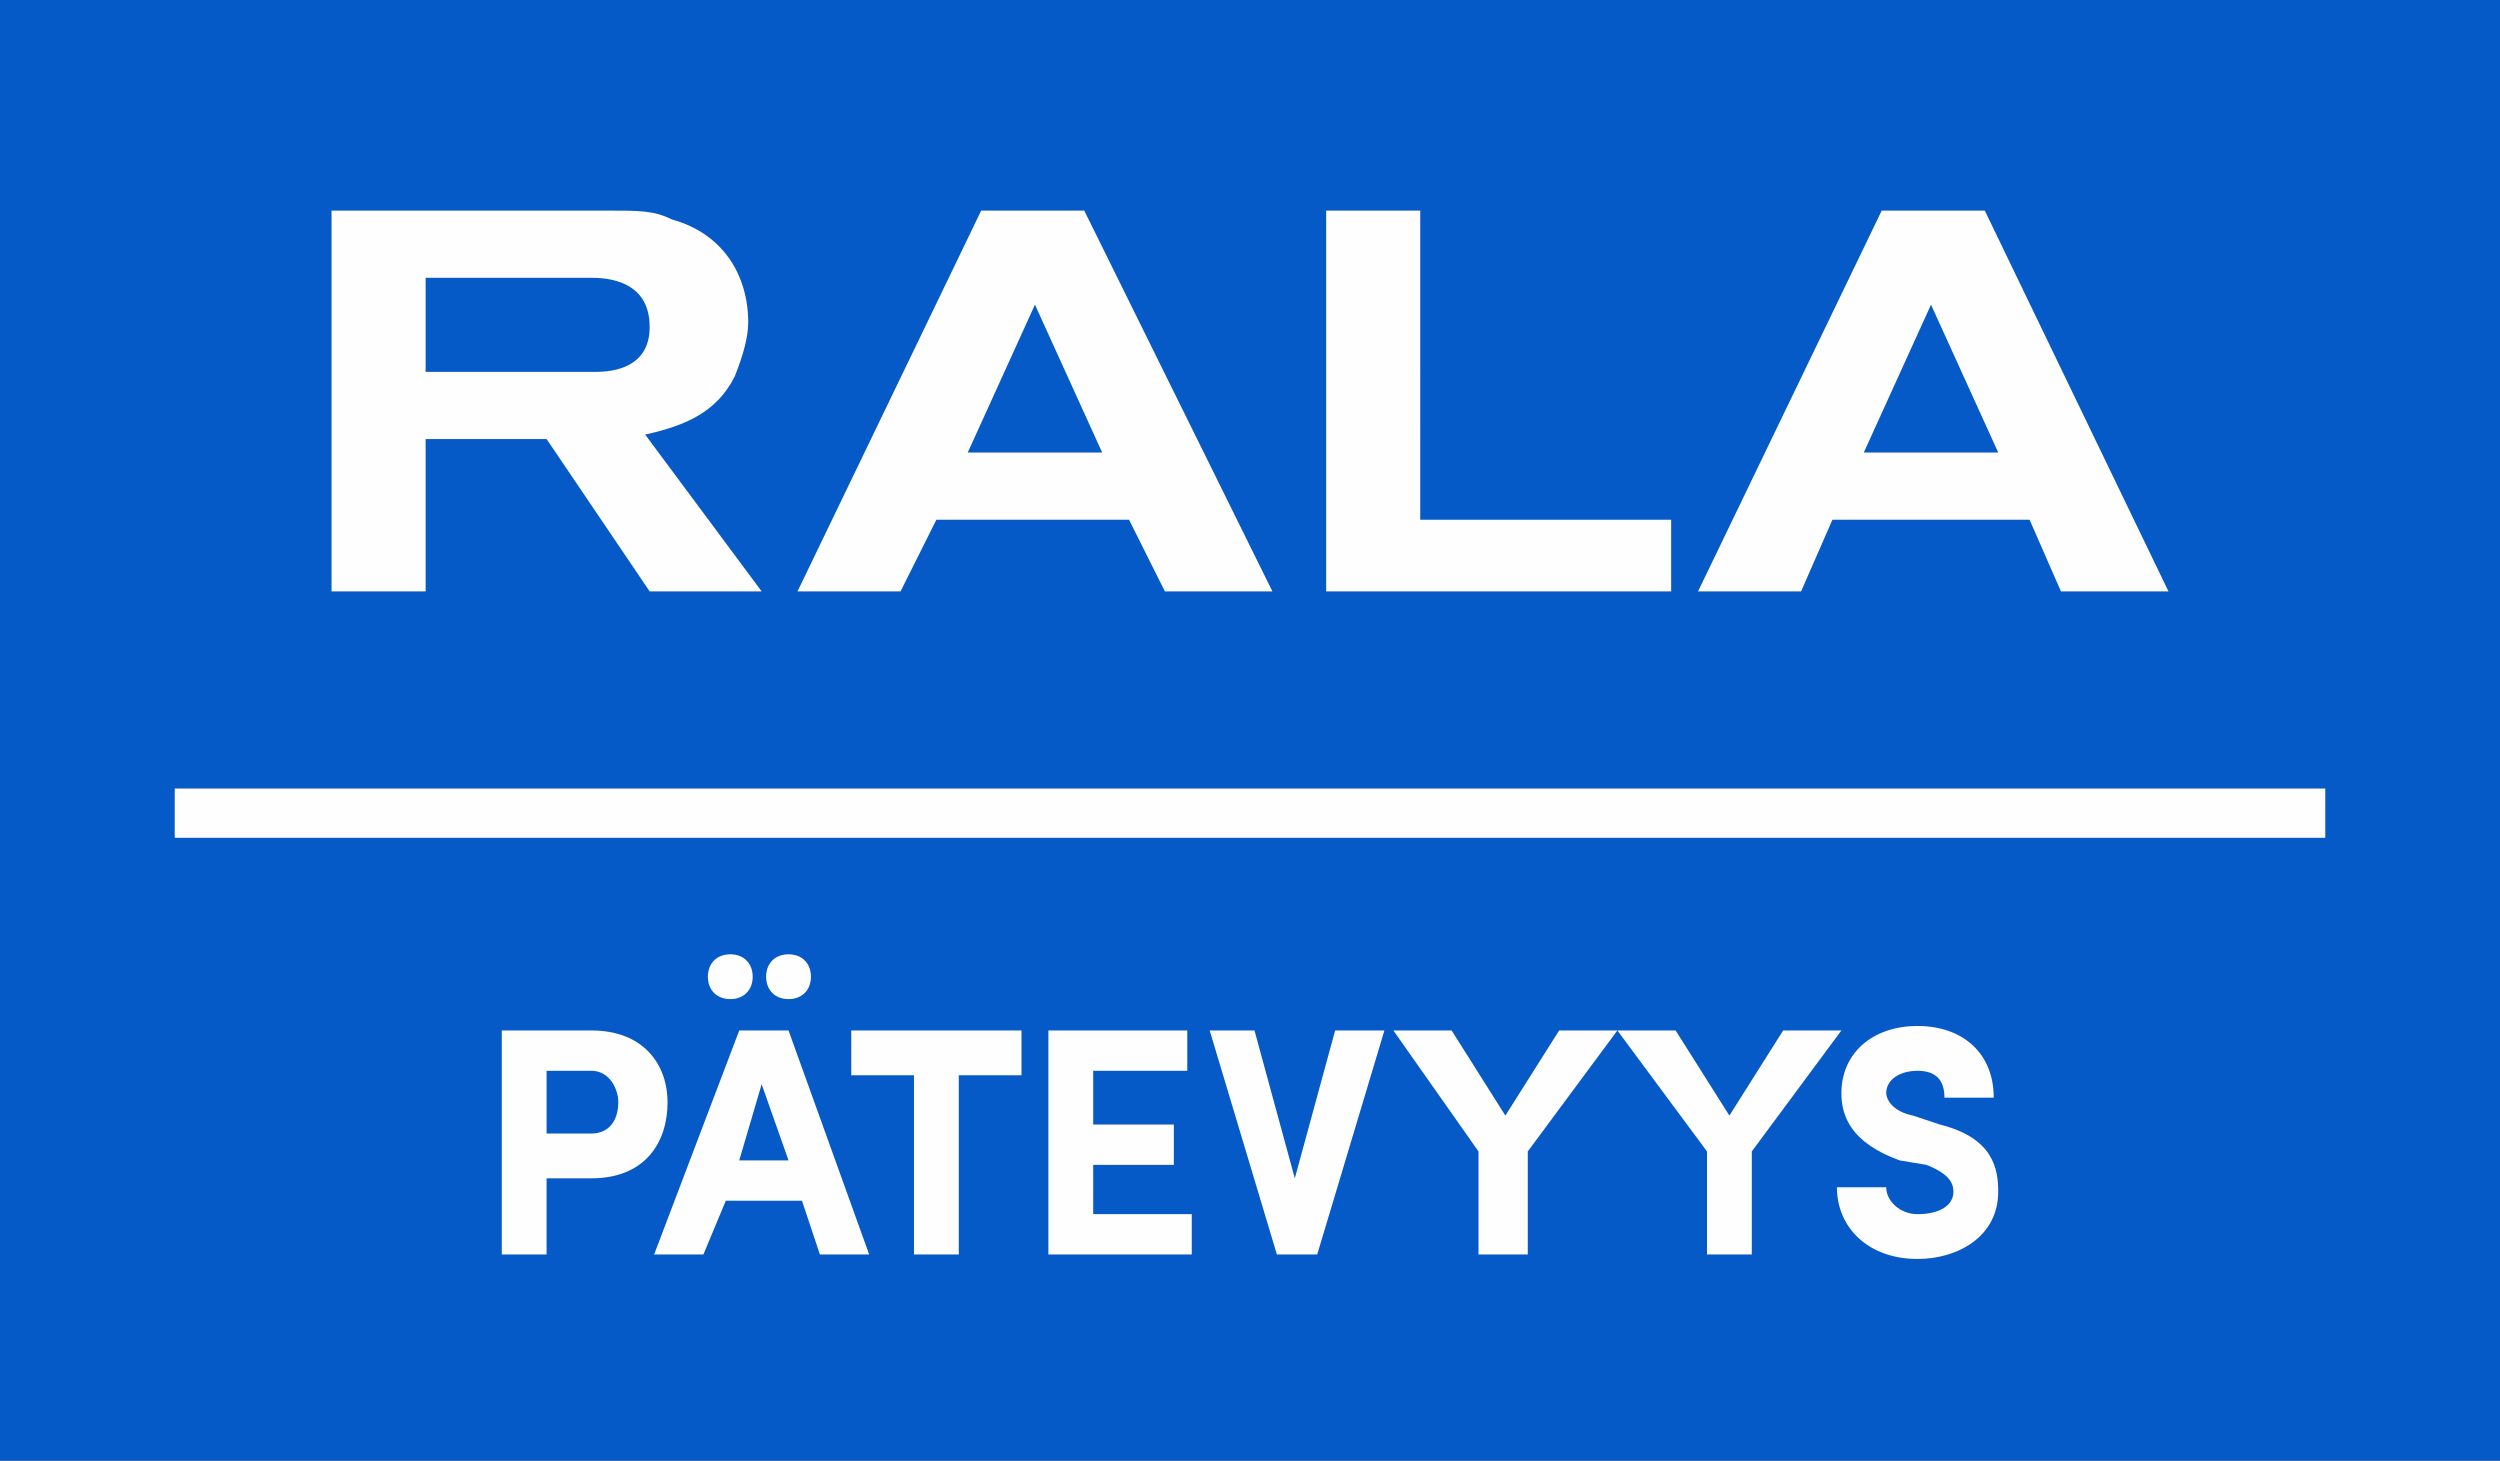 <?xml version="1.0" encoding="UTF-8"?> <svg xmlns="http://www.w3.org/2000/svg" width="558" height="326" fill="none" viewBox="0 0 558 326"><rect x="0" y="0" width="558" height="326" fill="#333333" stroke="none"/><g clip-path="url(#a)"><path fill="#055AC8" d="M558 326H0V0h558v326Z"></path><path fill="#FEFEFE" d="M133 83H95V62h37c6 0 13 2 13 11s-8 10-12 10Zm31 1c2-5 3-9 3-12 0-11-6-20-17-23-4-2-7-2-15-2H74v85h21V98h27l23 34h25l-26-35c9-2 16-5 20-13Zm153-37h-21v85h77v-16h-56V47Zm-101 54 15-33 15 33h-30Zm3-54-41 85h23l8-16h43l8 16h24l-42-85h-23Zm197 54 15-33 15 33h-30Zm27-54h-23l-41 85h23l7-16h44l7 16h24l-41-85ZM122 239v14h10c4 0 6-3 6-7 0-3-2-7-6-7h-10Zm-10-9h20c12 0 17 8 17 16 0 9-5 17-17 17h-10v17h-10v-50Zm64-17c3 0 5 2 5 5s-2 5-5 5-5-2-5-5 2-5 5-5Zm0 46-6-17-5 17h11Zm-13-46c3 0 5 2 5 5s-2 5-5 5-5-2-5-5 2-5 5-5Zm-1 55-5 12h-11l19-50h11l18 50h-11l-4-12h-17Zm28-38h38v10h-14v40h-10v-40h-14v-10Zm44 0h31v9h-21v12h18v9h-18v11h22v9h-32v-50Zm46 0 9 33 9-33h11l-15 50h-9l-15-50h10Zm50 50v-23l-19-27h13l12 19 12-19h13l-20 27v23h-11Zm51 0v-23l-20-27h13l12 19 12-19h13l-20 27v23h-10Zm40-15c0 3 3 6 7 6 5 0 8-2 8-5 0-2-1-4-6-6l-6-1c-11-4-13-10-13-15 0-9 7-15 17-15s17 6 17 16h-11c0-4-2-6-6-6s-7 2-7 5c0 1 1 4 6 5l6 2c12 3 13 10 13 15 0 10-9 15-18 15-11 0-18-7-18-16h11Zm98-78H39v-11h480v11Z"></path></g><defs><clipPath id="a"><path fill="#fff" d="M0 0h558v326H0z"></path></clipPath></defs></svg> 